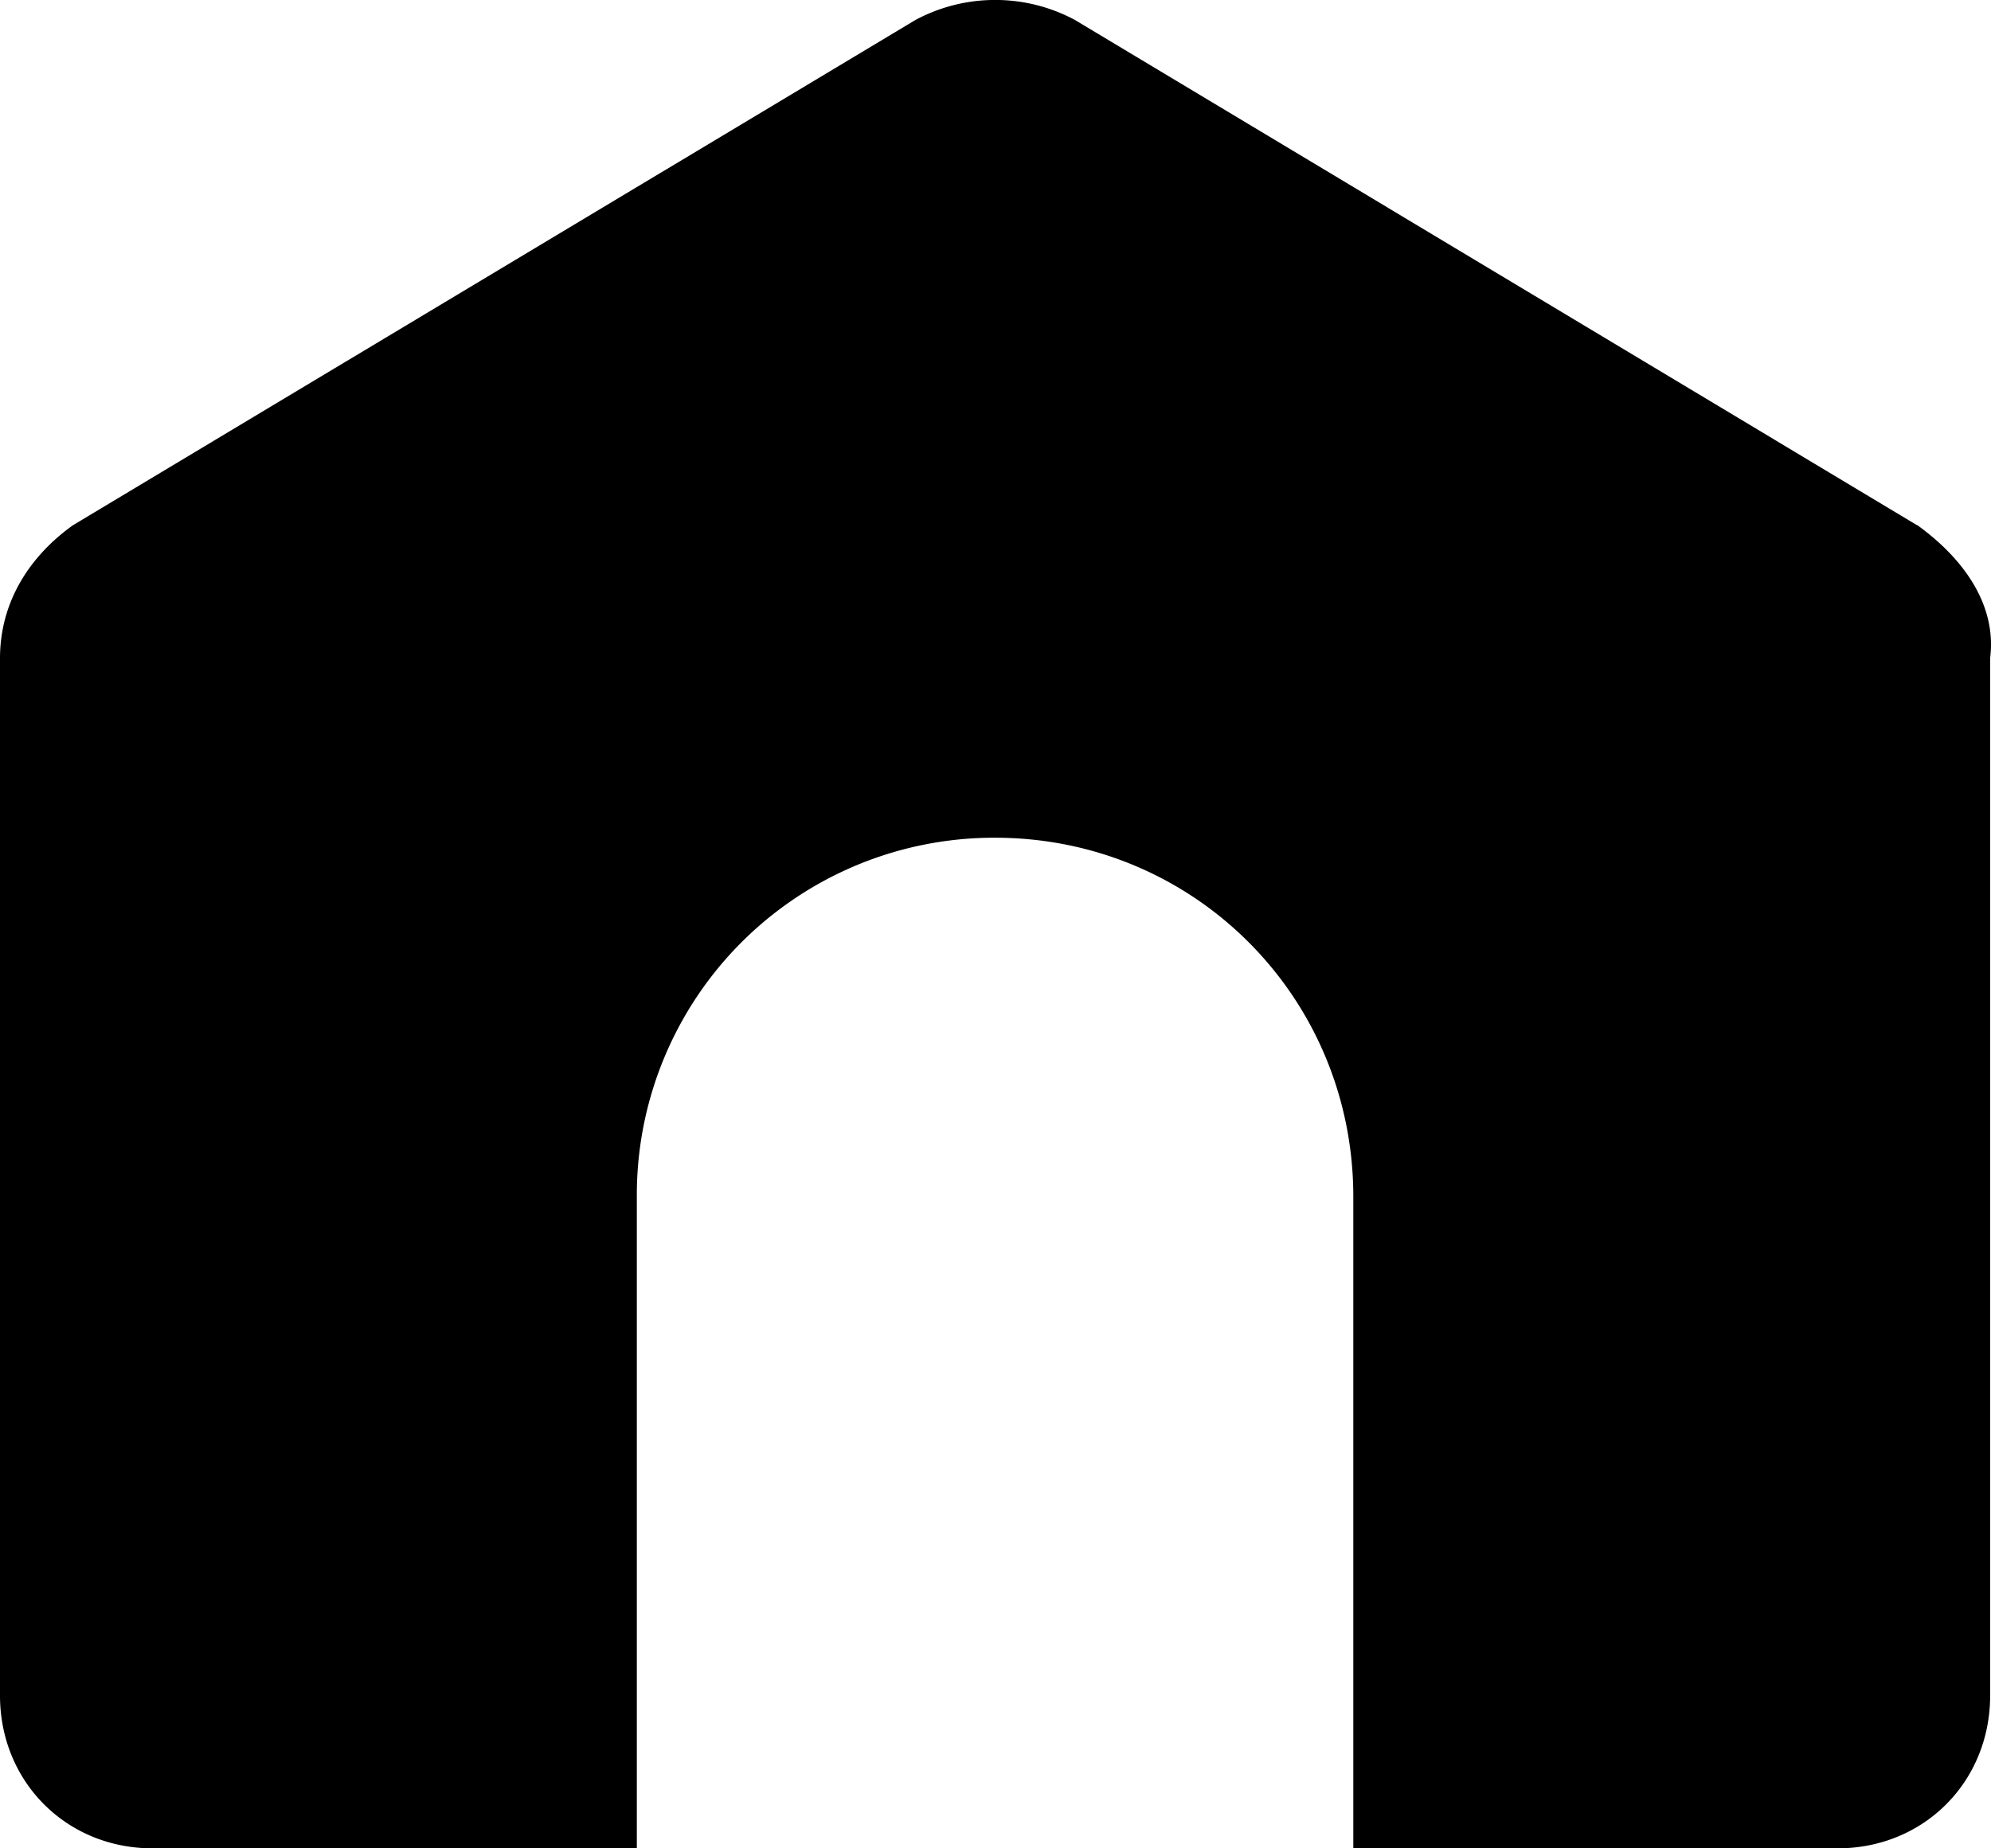 <svg width="14" height="13" xmlns="http://www.w3.org/2000/svg"><path d="M13.48 3.694L7.558.14a1.187 1.187 0 00-1.12 0L.513 3.694C.187 3.928 0 4.255 0 4.63v7.295C0 12.531.466 13 1.073 13h3.405V8.417a2.512 2.512 0 012.519-2.525c1.4 0 2.519 1.122 2.519 2.525V13h3.405c.607 0 1.073-.468 1.073-1.075V4.628c.047-.374-.187-.7-.513-.935z"/></svg>